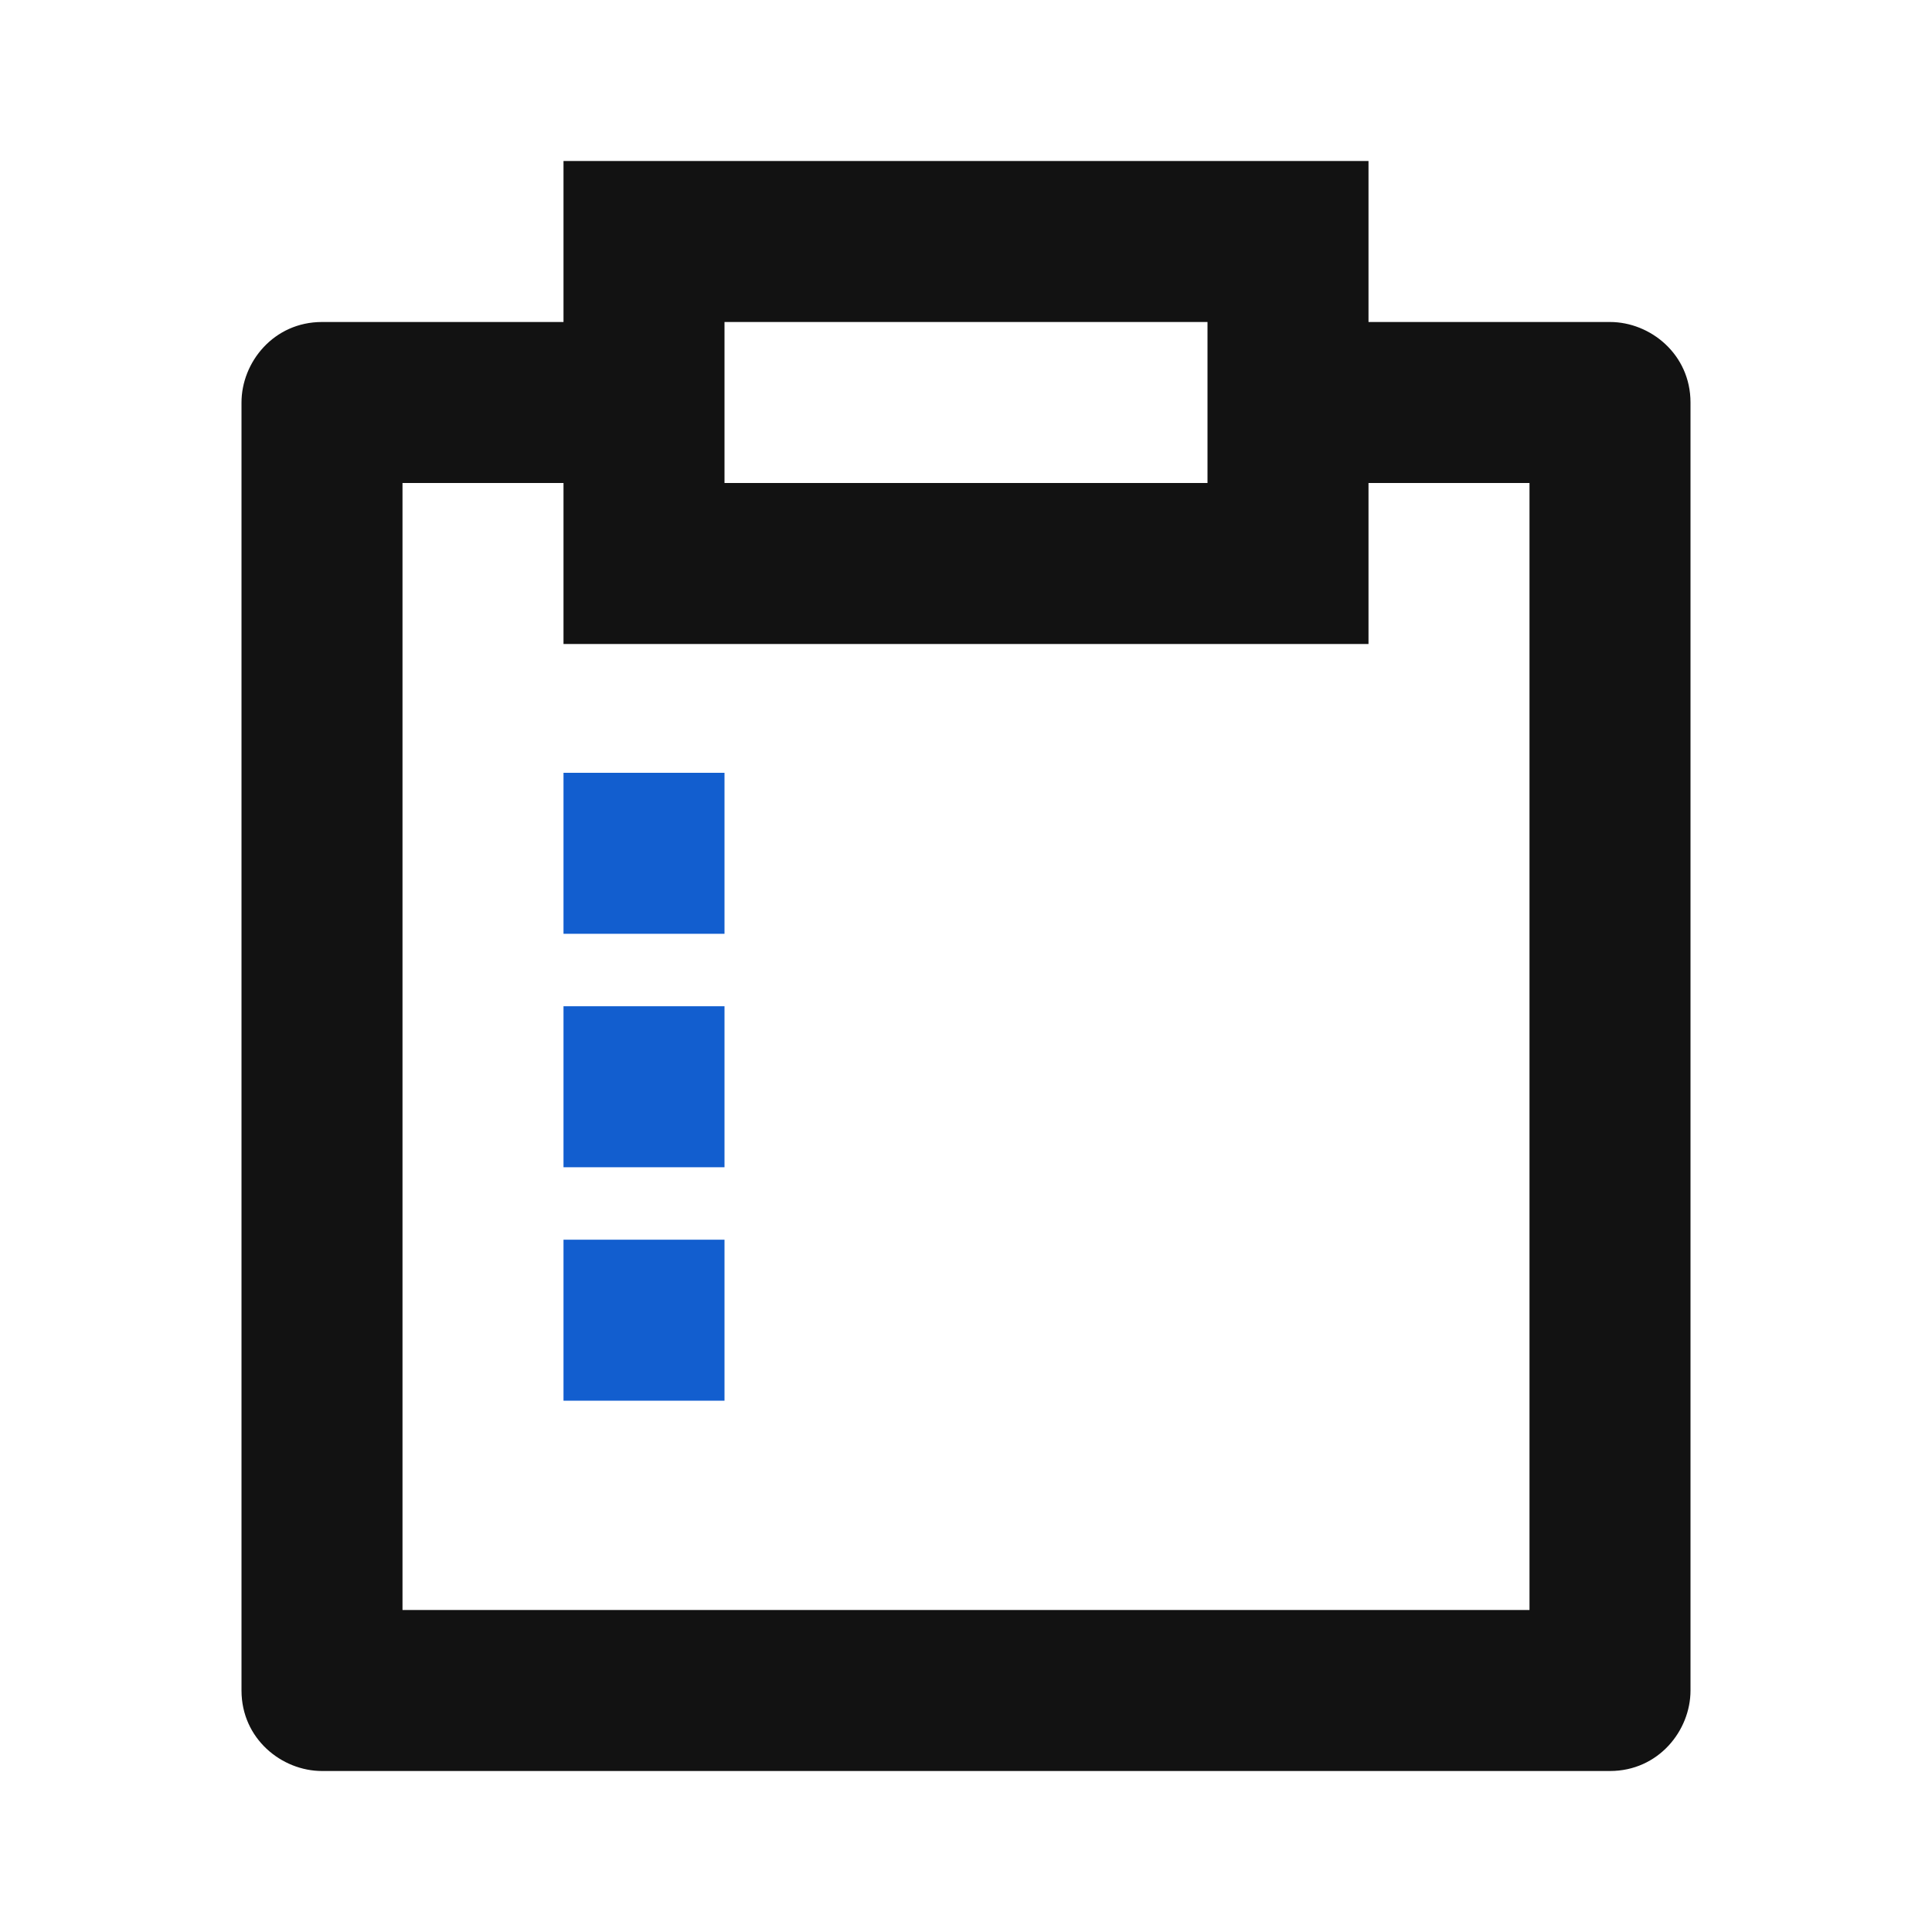 <?xml version="1.0" encoding="utf-8"?>
<!-- Generator: Adobe Illustrator 27.5.0, SVG Export Plug-In . SVG Version: 6.00 Build 0)  -->
<svg version="1.1" id="Layer_1" xmlns="http://www.w3.org/2000/svg" xmlns:xlink="http://www.w3.org/1999/xlink" x="0px" y="0px"
	 viewBox="0 0 24 24" style="enable-background:new 0 0 24 24;" xml:space="preserve">
<style type="text/css">
	.st0{fill:none;}
	.st1{fill:#121212;}
	.st2{fill:#125ECF;}
</style>
<g>
	<path class="st0" d="M0,0h24v24H0V0z"/>
	<path class="st1" d="M7,4V2h10v2h3c0.5,0,1,0.4,1,1v16c0,0.5-0.4,1-1,1H4c-0.5,0-1-0.4-1-1V5c0-0.5,0.4-1,1-1H7z M7,6H5v14h14V6h-2
		v2H7V6z M9,4v2h6V4H9z"/>
</g>
<rect x="7" y="12.5" class="st2" width="2" height="2"/>
<rect x="7" y="9.6" class="st2" width="2" height="2"/>
<rect x="7" y="15.4" class="st2" width="2" height="2"/>
</svg>

